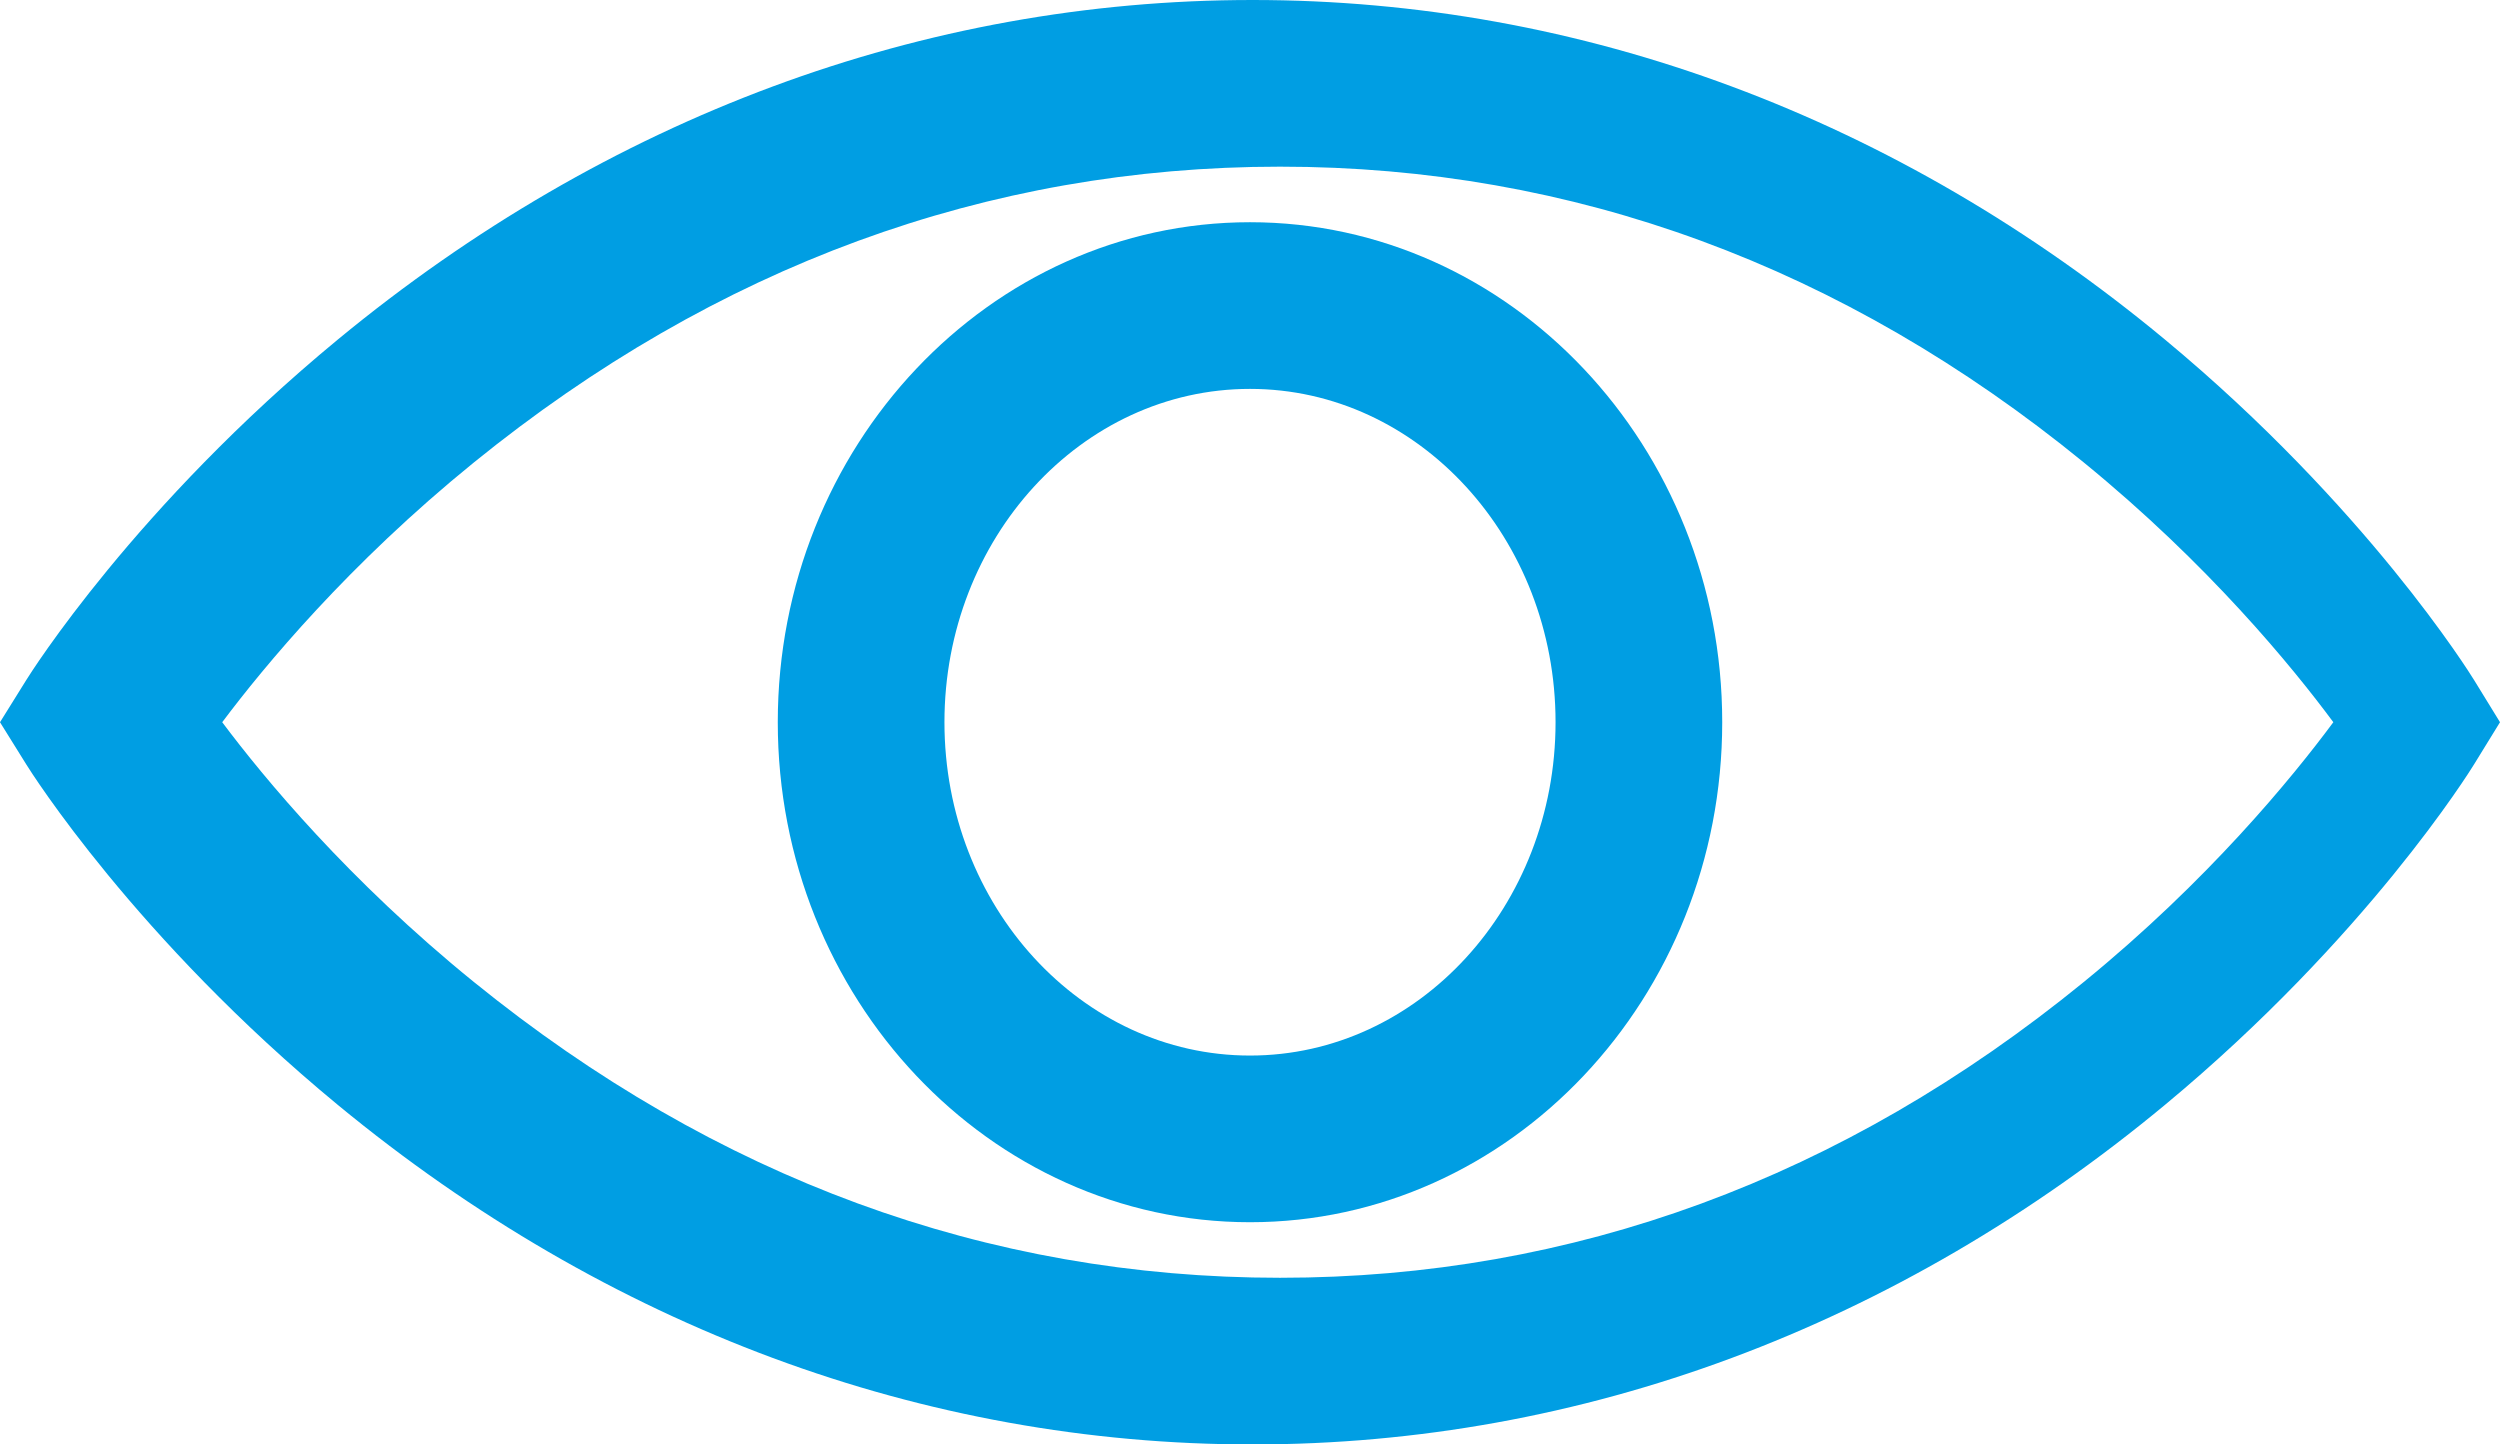 <?xml version="1.0" encoding="UTF-8"?> <svg xmlns="http://www.w3.org/2000/svg" xmlns:xlink="http://www.w3.org/1999/xlink" width="45px" height="26px" viewBox="0 0 45 26" version="1.1"><title>Group 4</title><desc>Created with Sketch.</desc><g id="Website" stroke="none" stroke-width="1" fill="none" fill-rule="evenodd"><g id="Website---Concept" transform="translate(-629, -1770)" fill="#009EE3" fill-rule="nonzero"><g id="Verres" transform="translate(47, 1552)"><g id="Group-2" transform="translate(582, 218)"><g id="Group-4"><path d="M44.536,13.754 L45,13 L44.536,12.245 C44.459,12.119 42.593,9.119 38.969,6.112 C34.149,2.114 28.47,0 22.546,0 C16.624,0 10.931,2.113 6.084,6.109 C2.439,9.115 0.552,12.113 0.474,12.239 L0,13 L0.474,13.761 C0.552,13.887 2.439,16.885 6.084,19.891 C10.931,23.887 16.624,26 22.546,26 C28.47,26 34.149,23.886 38.969,19.888 C42.593,16.881 44.459,13.881 44.536,13.754 L44.536,13.754 Z M37.504,17.679 C33.176,21.21 28.31,23 23.04,23 C17.769,23 12.887,21.209 8.53,17.676 C6.276,15.849 4.748,13.999 4,13 C4.749,12.001 6.277,10.151 8.53,8.324 C12.887,4.791 17.769,3 23.04,3 C28.31,3 33.176,4.79 37.504,8.321 C39.747,10.151 41.262,12.003 42,13 C41.261,13.997 39.747,15.85 37.504,17.679 Z" id="Shape"></path><path d="M22.5,4 C17.813,4 14,8.037 14,13 C14,17.963 17.813,22 22.5,22 C27.187,22 31,17.963 31,13 C31,8.037 27.187,4 22.5,4 Z M22.5,19 C19.467,19 17,16.308 17,13 C17,9.692 19.467,7 22.5,7 C25.533,7 28,9.692 28,13 C28,16.308 25.533,19 22.5,19 Z" id="Shape"></path></g></g></g></g></g></svg> 